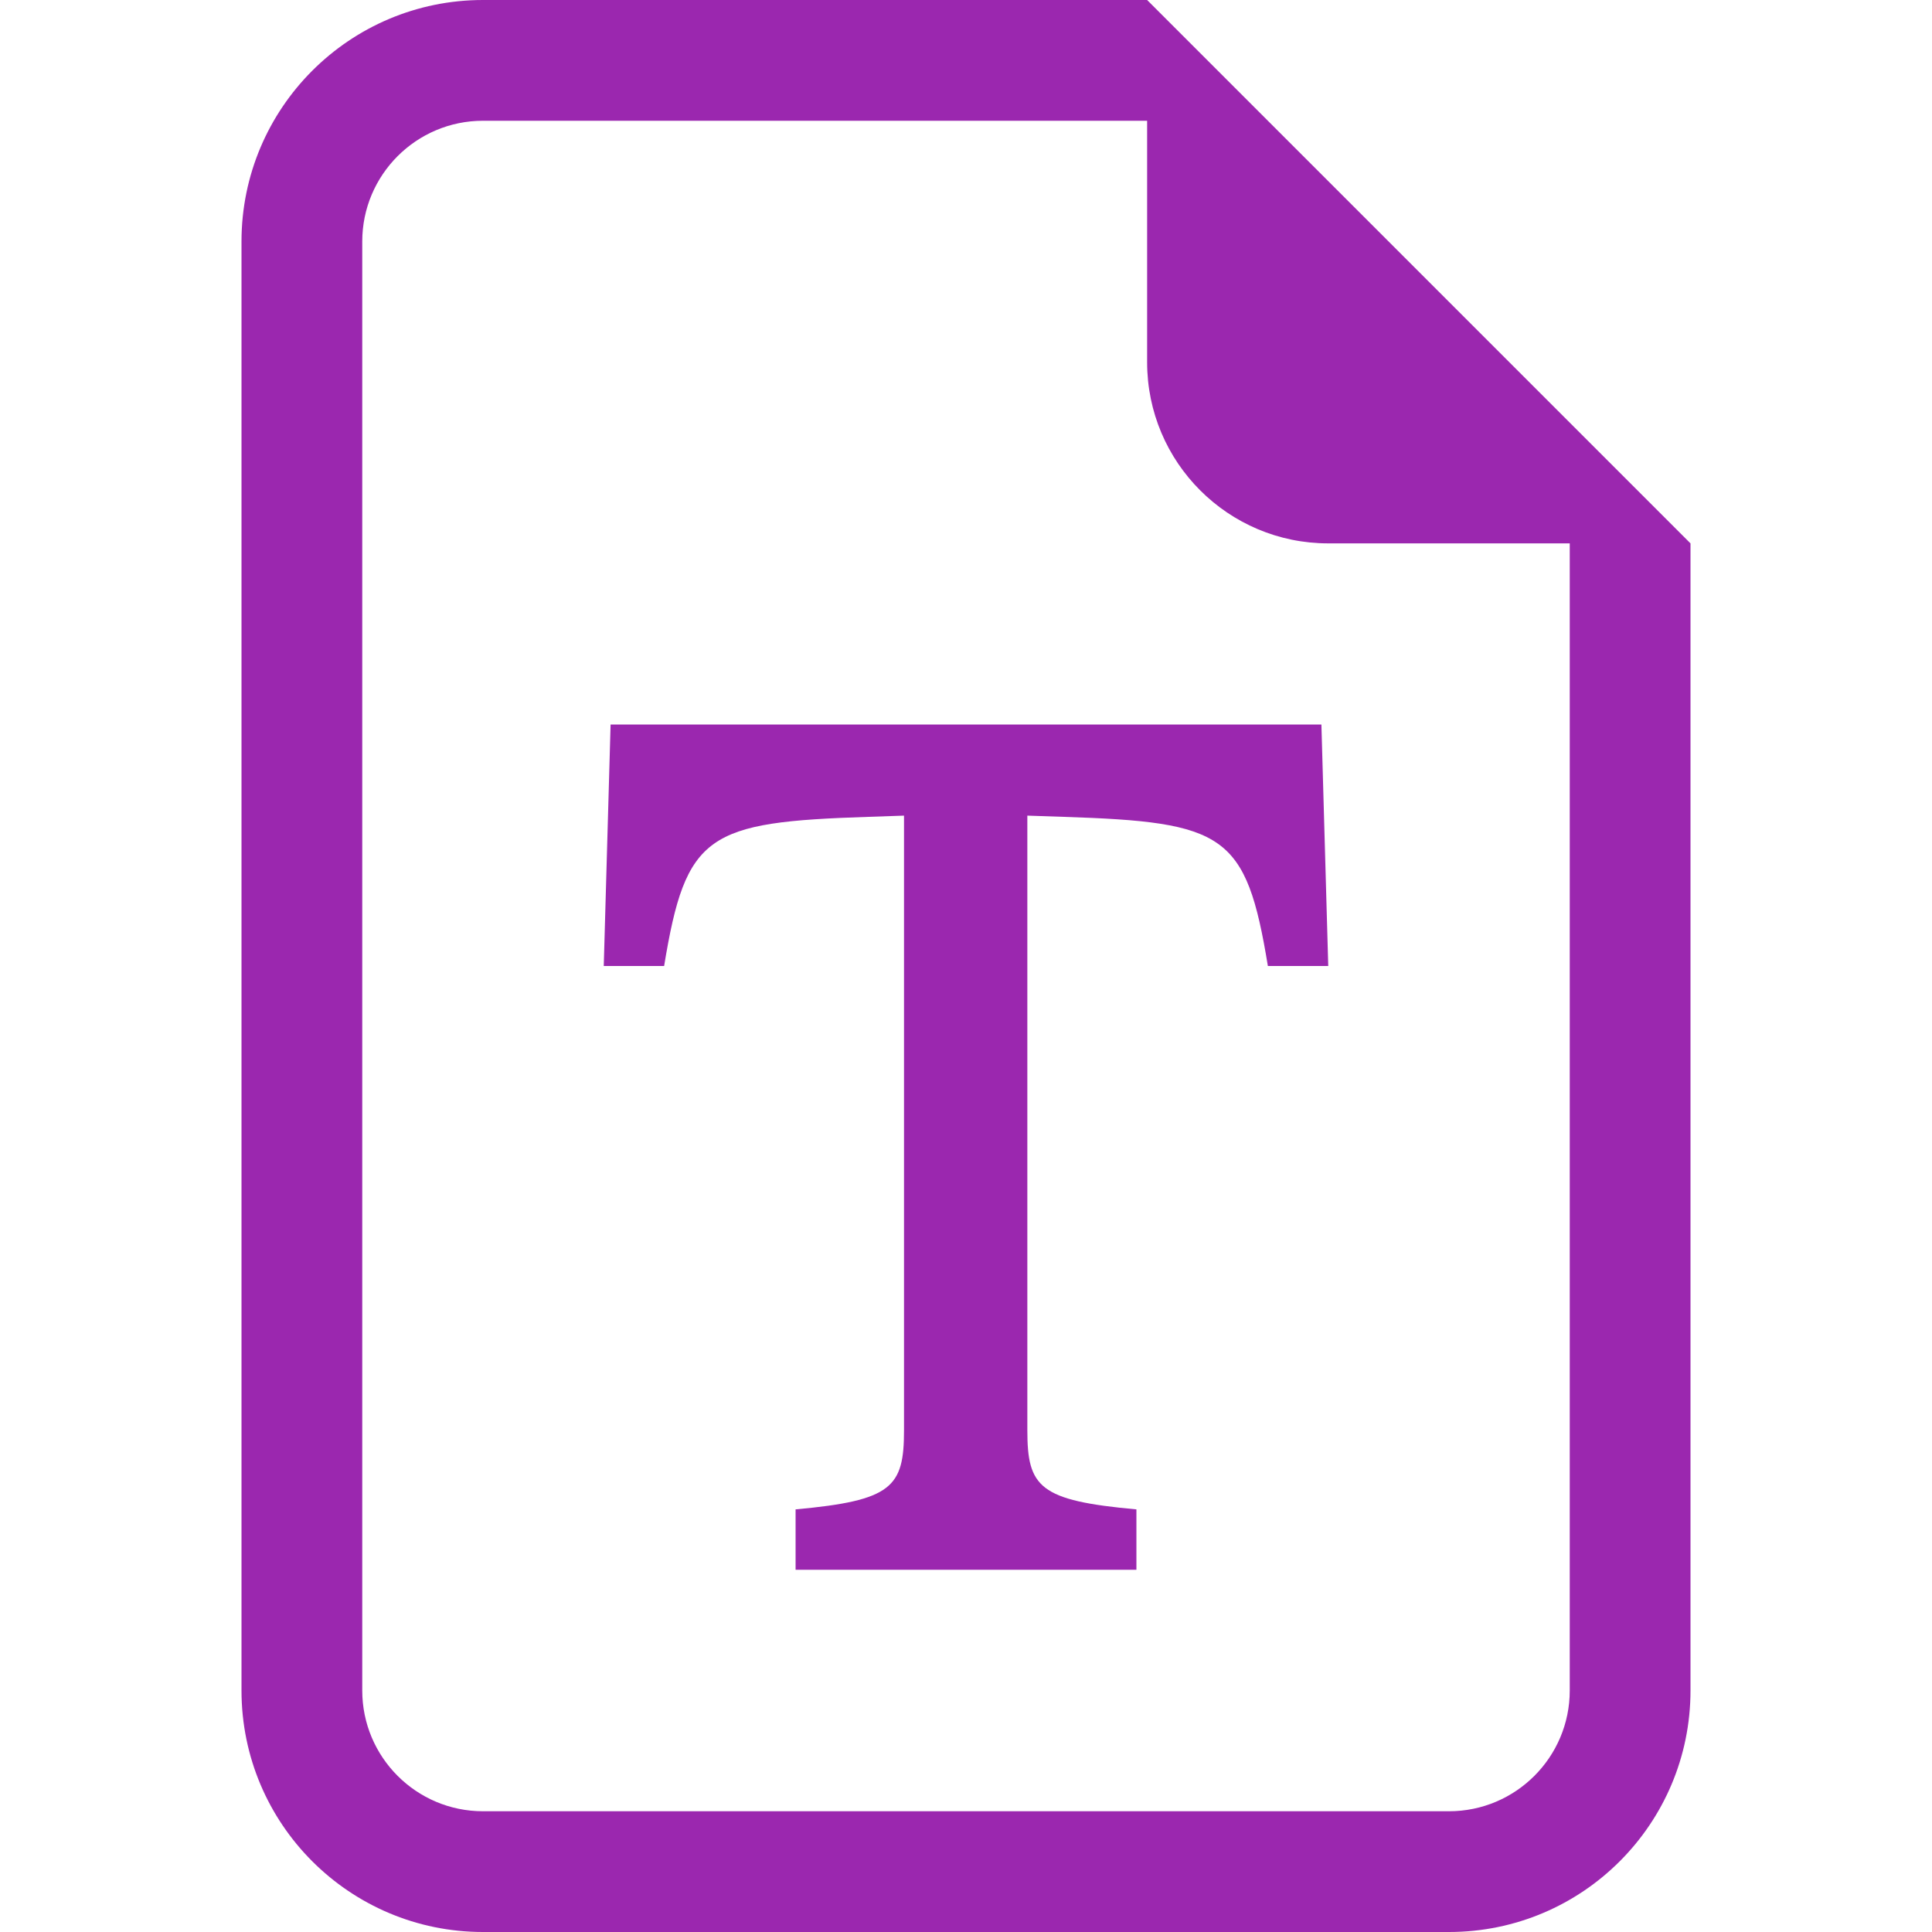 <svg width="24" height="24" viewBox="0 0 24 24" fill="none" xmlns="http://www.w3.org/2000/svg">
<path d="M16.415 9H7.585L7.5 12H8.25C8.52 10.357 8.784 10.212 10.791 10.147L11.23 10.132V17.768C11.23 18.474 11.082 18.641 9.883 18.75V19.5H14.117V18.75C12.911 18.641 12.762 18.474 12.762 17.768V10.132L13.209 10.147C15.216 10.212 15.48 10.357 15.75 12H16.5L16.415 9Z" fill="#9B27AF"/>
<path d="M21 6.75V21C21 22.657 19.657 24 18 24H6C4.343 24 3 22.657 3 21V3C3 1.343 4.343 0 6 0H14.25L21 6.75ZM16.5 6.75C15.257 6.75 14.25 5.743 14.25 4.5V1.5H6C5.172 1.5 4.5 2.172 4.5 3V21C4.5 21.828 5.172 22.5 6 22.5H18C18.828 22.5 19.5 21.828 19.5 21V6.75H16.5Z" fill="#9B27AF"/>
</svg>
